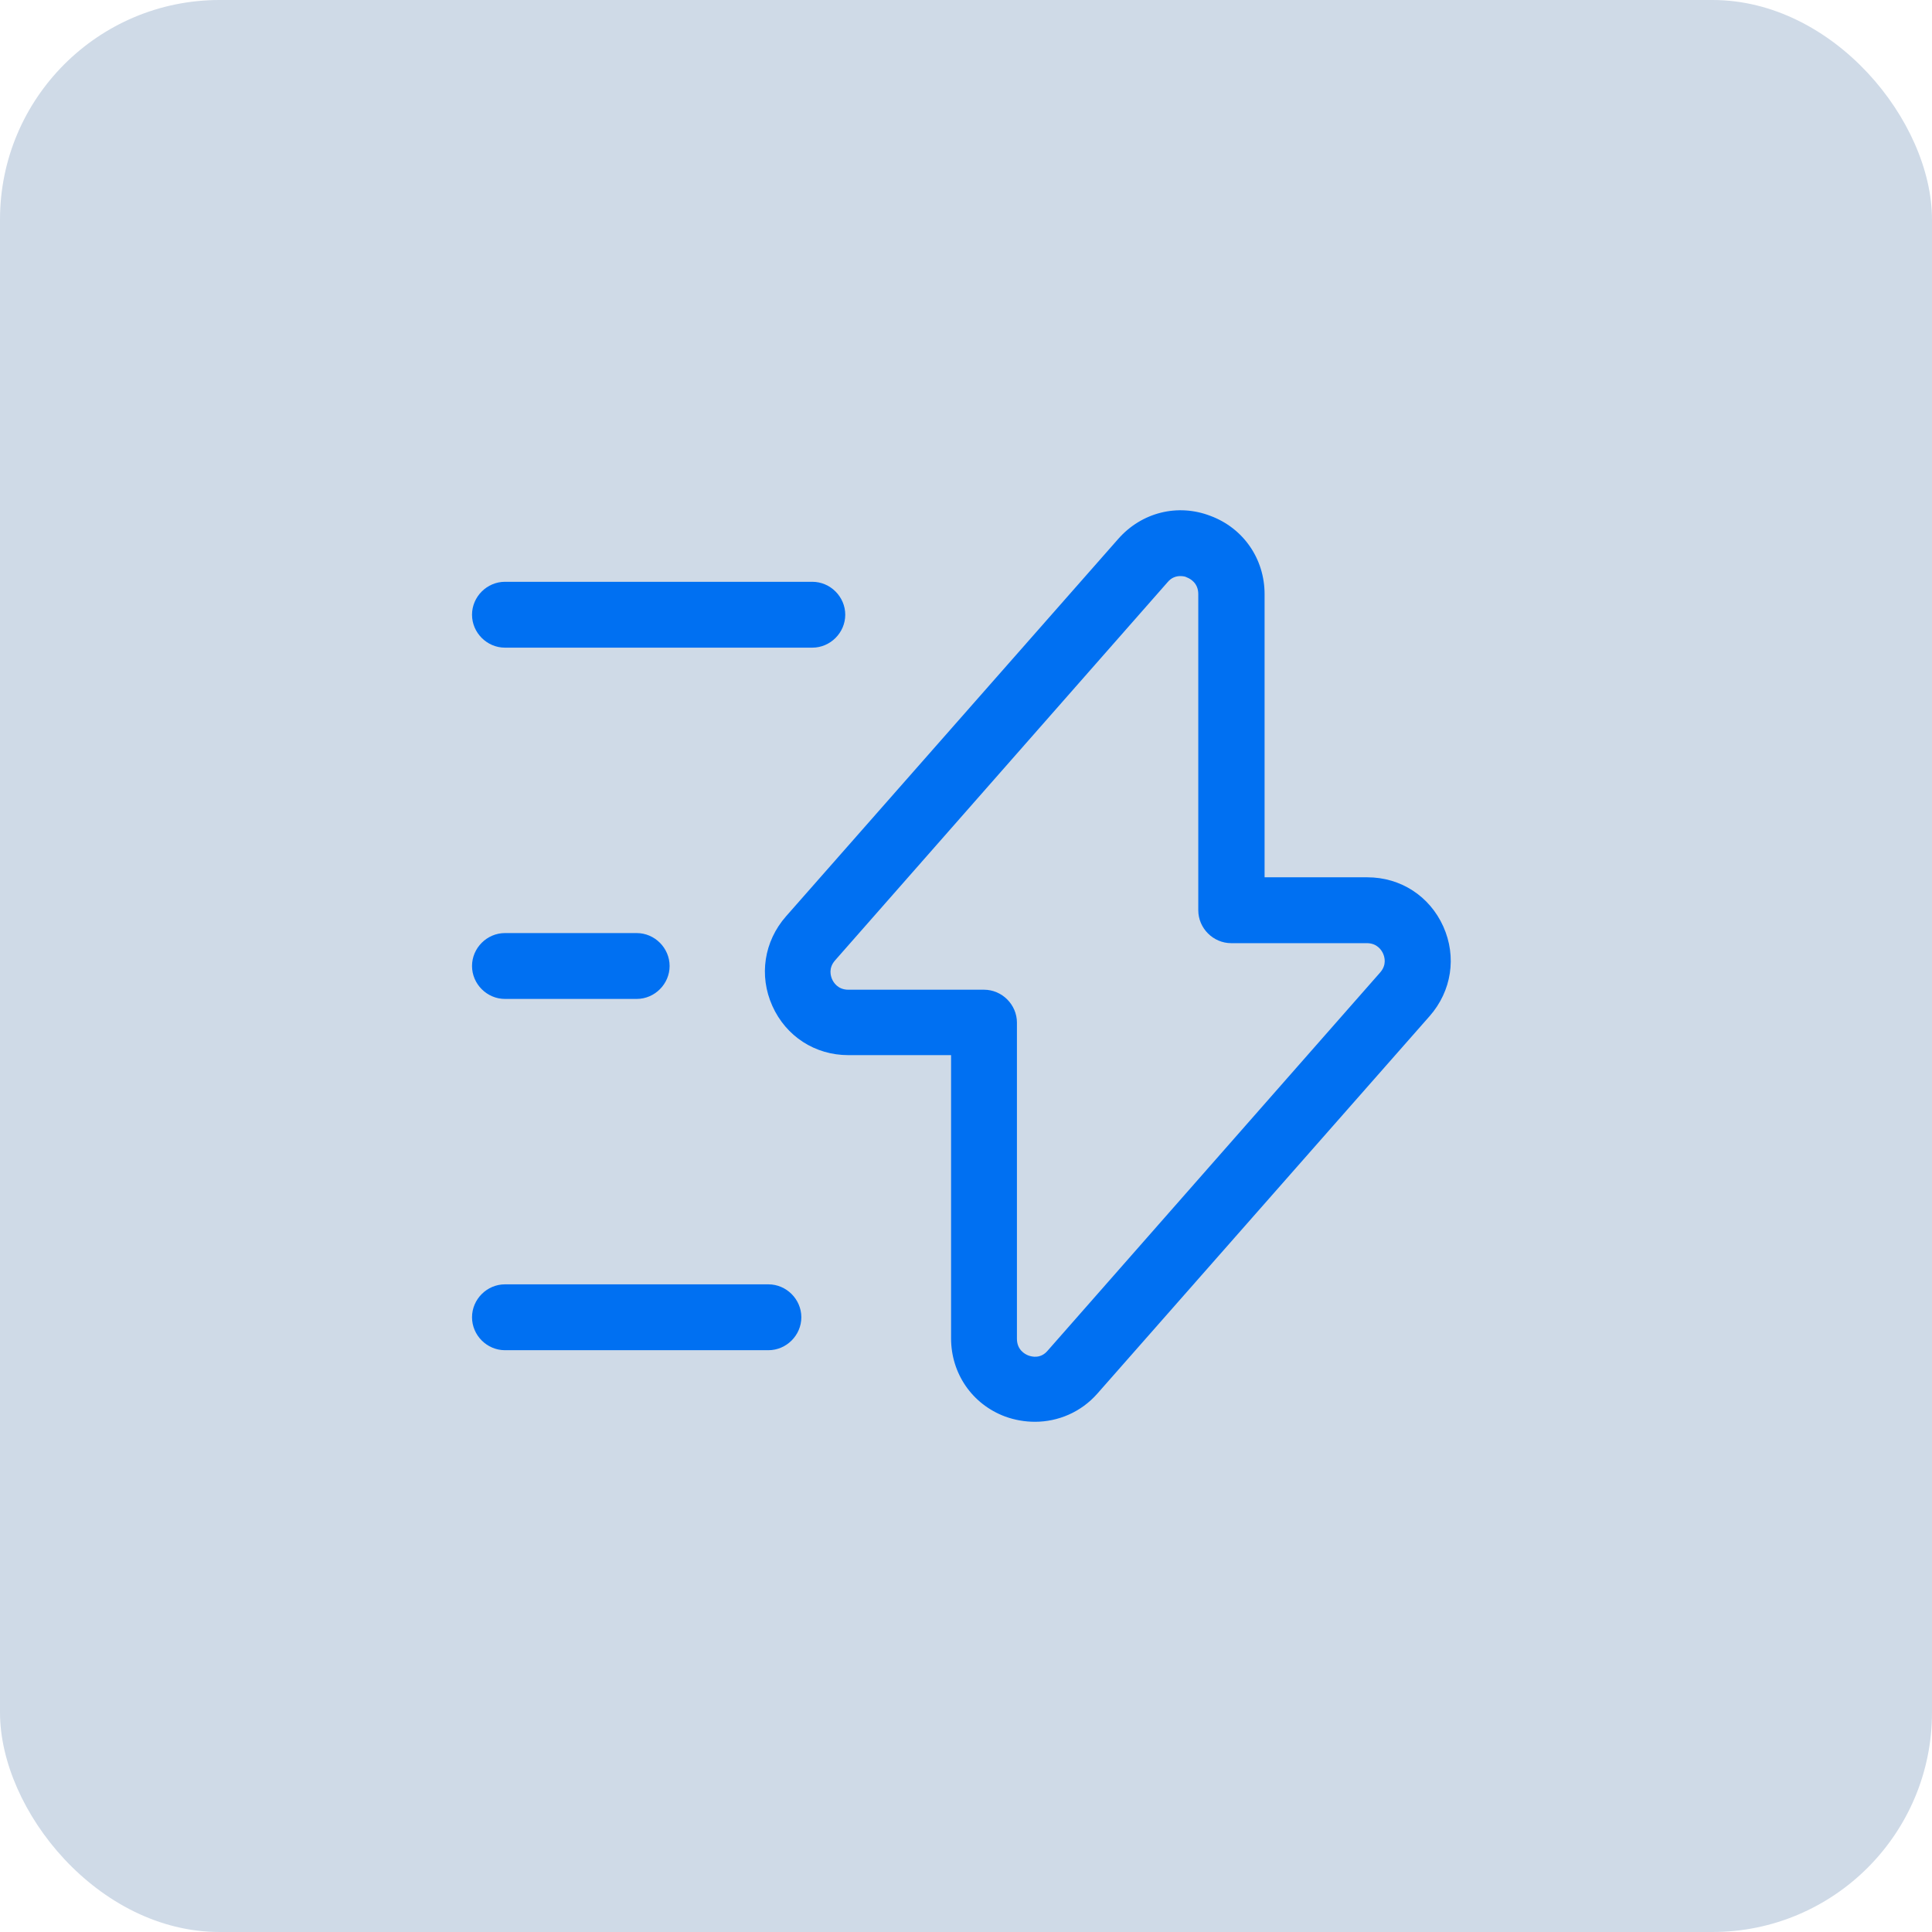 <svg xmlns="http://www.w3.org/2000/svg" width="44" height="44" viewBox="0 0 44 44" fill="none"><rect width="44" height="44" rx="5" fill="#CFDAE7"></rect><path d="M23.57 32.38C23.34 32.38 23.11 32.34 22.89 32.26C22.14 31.98 21.66 31.28 21.66 30.48V24.03H19.32C18.56 24.03 17.9 23.6 17.59 22.91C17.28 22.22 17.4 21.44 17.9 20.87L25.47 12.27C26 11.67 26.82 11.46 27.57 11.75C28.32 12.03 28.8 12.73 28.8 13.53V19.98H31.14C31.9 19.98 32.56 20.41 32.87 21.1C33.18 21.79 33.06 22.57 32.56 23.14L24.99 31.74C24.62 32.16 24.1 32.38 23.57 32.38ZM26.88 13.12C26.79 13.12 26.68 13.15 26.59 13.26L19.02 21.87C18.86 22.05 18.92 22.23 18.95 22.3C18.98 22.37 19.08 22.54 19.32 22.54H22.41C22.82 22.54 23.16 22.88 23.16 23.29V30.49C23.16 30.74 23.34 30.84 23.42 30.87C23.5 30.9 23.7 30.95 23.86 30.76L31.43 22.15C31.59 21.97 31.53 21.79 31.5 21.72C31.47 21.65 31.37 21.48 31.13 21.48H28.04C27.63 21.48 27.29 21.14 27.29 20.73V13.53C27.29 13.28 27.11 13.18 27.03 13.15C27 13.13 26.94 13.12 26.88 13.12Z" fill="#0070F2"></path><path d="M18.5 14.75H11.5C11.09 14.75 10.75 14.41 10.75 14C10.75 13.59 11.09 13.25 11.5 13.25H18.5C18.91 13.25 19.25 13.59 19.25 14C19.25 14.41 18.91 14.75 18.5 14.75Z" fill="#0070F2"></path><path d="M17.5 30.75H11.5C11.09 30.75 10.75 30.41 10.75 30C10.75 29.59 11.09 29.25 11.5 29.25H17.5C17.91 29.25 18.25 29.59 18.25 30C18.25 30.41 17.91 30.75 17.5 30.75Z" fill="#0070F2"></path><path d="M14.5 22.75H11.5C11.09 22.75 10.75 22.41 10.75 22C10.75 21.59 11.09 21.25 11.5 21.25H14.5C14.91 21.25 15.25 21.59 15.25 22C15.25 22.41 14.91 22.75 14.5 22.75Z" fill="#0070F2"></path></svg>